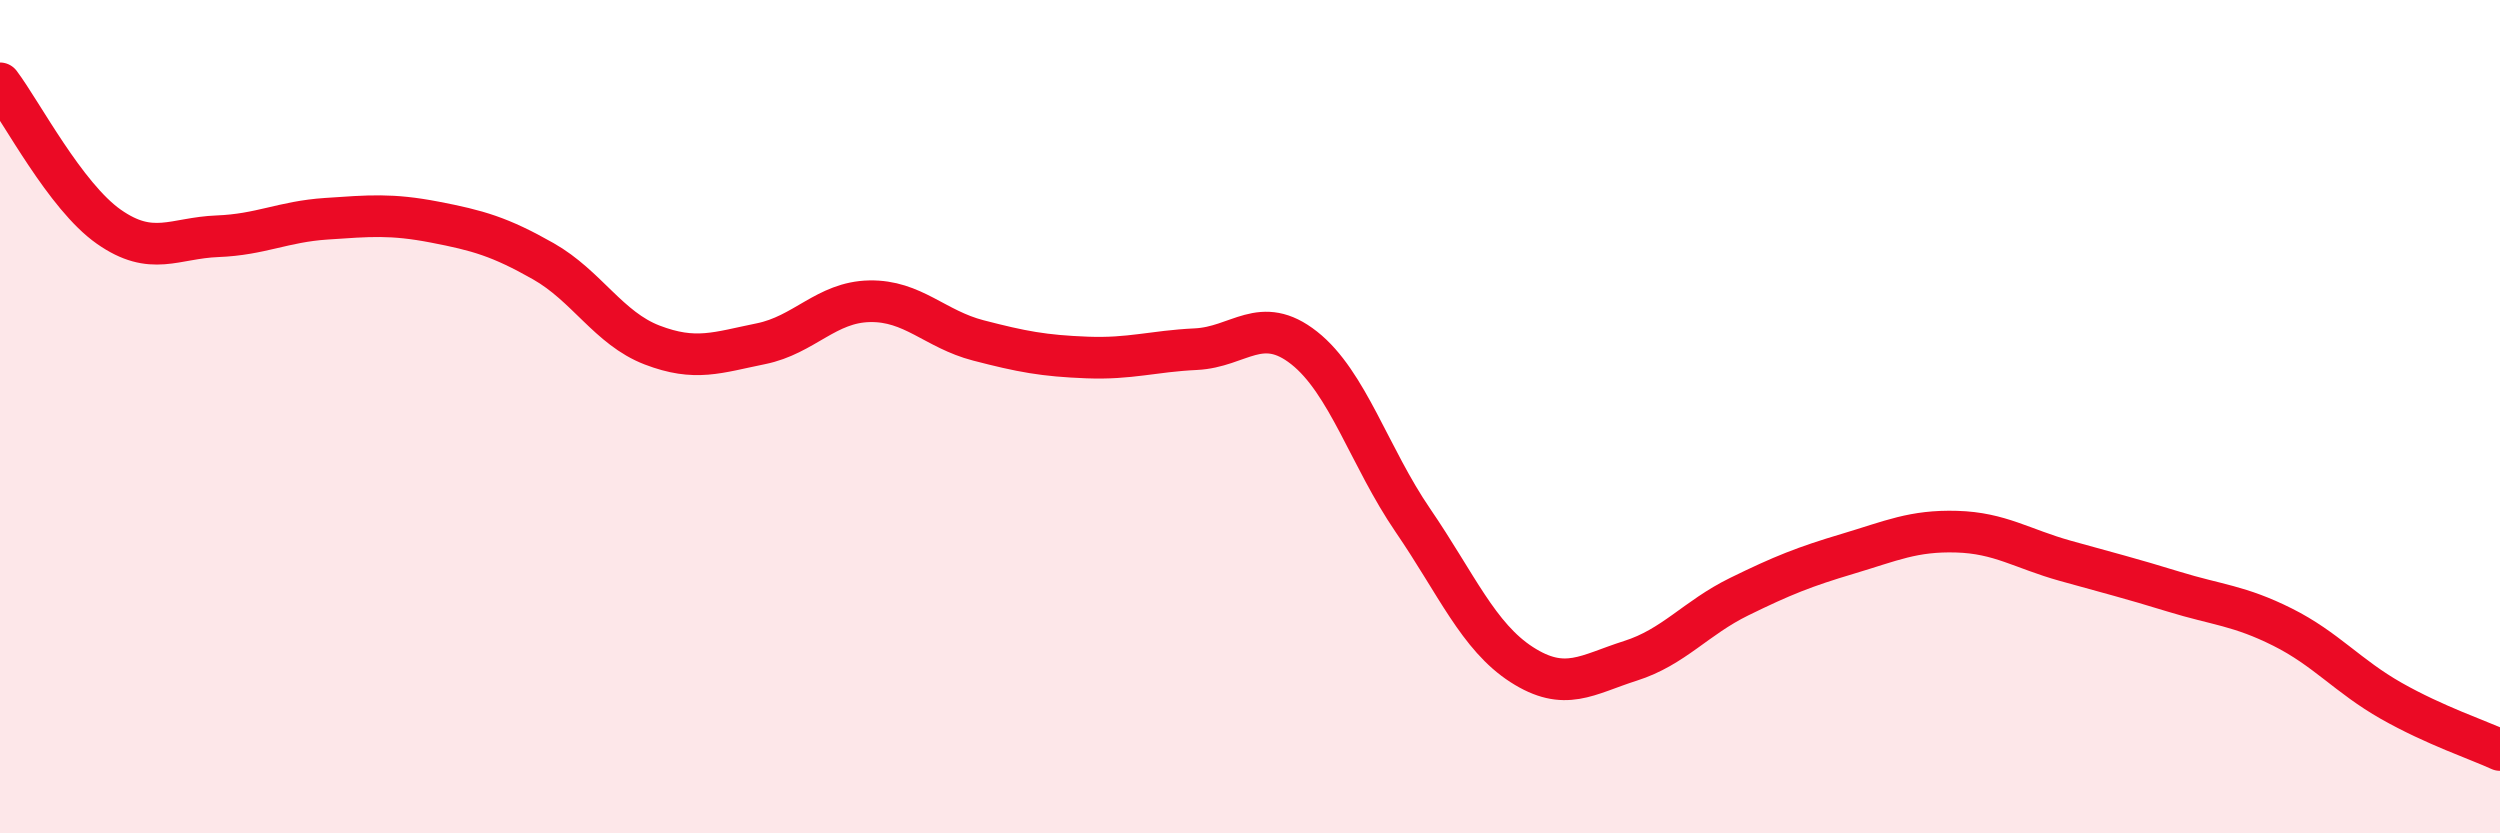 
    <svg width="60" height="20" viewBox="0 0 60 20" xmlns="http://www.w3.org/2000/svg">
      <path
        d="M 0,2 C 0.52,2.69 1.57,4.71 2.61,5.44 C 3.65,6.17 4.18,5.71 5.22,5.67 C 6.26,5.63 6.79,5.32 7.83,5.25 C 8.87,5.18 9.39,5.13 10.43,5.33 C 11.47,5.53 12,5.68 13.04,6.27 C 14.08,6.86 14.61,7.88 15.65,8.28 C 16.69,8.68 17.22,8.46 18.26,8.25 C 19.3,8.04 19.83,7.25 20.87,7.23 C 21.91,7.21 22.44,7.9 23.48,8.17 C 24.52,8.44 25.05,8.54 26.09,8.58 C 27.13,8.62 27.66,8.43 28.7,8.38 C 29.74,8.33 30.26,7.53 31.3,8.35 C 32.34,9.17 32.87,10.97 33.91,12.49 C 34.95,14.01 35.48,15.28 36.52,15.95 C 37.56,16.62 38.09,16.19 39.13,15.86 C 40.17,15.53 40.7,14.83 41.74,14.32 C 42.78,13.81 43.31,13.6 44.35,13.29 C 45.39,12.98 45.92,12.73 46.96,12.76 C 48,12.79 48.53,13.17 49.57,13.46 C 50.61,13.75 51.13,13.88 52.17,14.2 C 53.21,14.52 53.74,14.53 54.78,15.05 C 55.82,15.57 56.35,16.23 57.39,16.82 C 58.43,17.41 59.48,17.76 60,18L60 20L0 20Z"
        fill="#EB0A25"
        opacity="0.1"
        stroke-linecap="round"
        stroke-linejoin="round"
      />
      <path
        d="M 0,2 C 0.52,2.69 1.57,4.71 2.61,5.44 C 3.65,6.17 4.18,5.71 5.22,5.67 C 6.26,5.63 6.79,5.32 7.83,5.25 C 8.87,5.18 9.39,5.13 10.43,5.33 C 11.47,5.53 12,5.68 13.04,6.27 C 14.08,6.86 14.61,7.88 15.65,8.28 C 16.69,8.68 17.22,8.46 18.26,8.25 C 19.3,8.04 19.83,7.25 20.87,7.23 C 21.91,7.21 22.44,7.9 23.48,8.17 C 24.52,8.44 25.05,8.54 26.09,8.58 C 27.13,8.62 27.66,8.43 28.7,8.38 C 29.74,8.33 30.26,7.53 31.3,8.35 C 32.34,9.17 32.87,10.97 33.91,12.49 C 34.95,14.01 35.48,15.28 36.52,15.95 C 37.56,16.62 38.09,16.19 39.13,15.86 C 40.17,15.53 40.7,14.83 41.74,14.32 C 42.78,13.81 43.31,13.6 44.35,13.29 C 45.39,12.98 45.92,12.73 46.96,12.76 C 48,12.79 48.53,13.17 49.57,13.46 C 50.61,13.75 51.13,13.88 52.17,14.2 C 53.21,14.52 53.74,14.53 54.78,15.05 C 55.82,15.57 56.35,16.23 57.39,16.82 C 58.43,17.41 59.48,17.76 60,18"
        stroke="#EB0A25"
        stroke-width="1"
        fill="none"
        stroke-linecap="round"
        stroke-linejoin="round"
      />
    </svg>
  